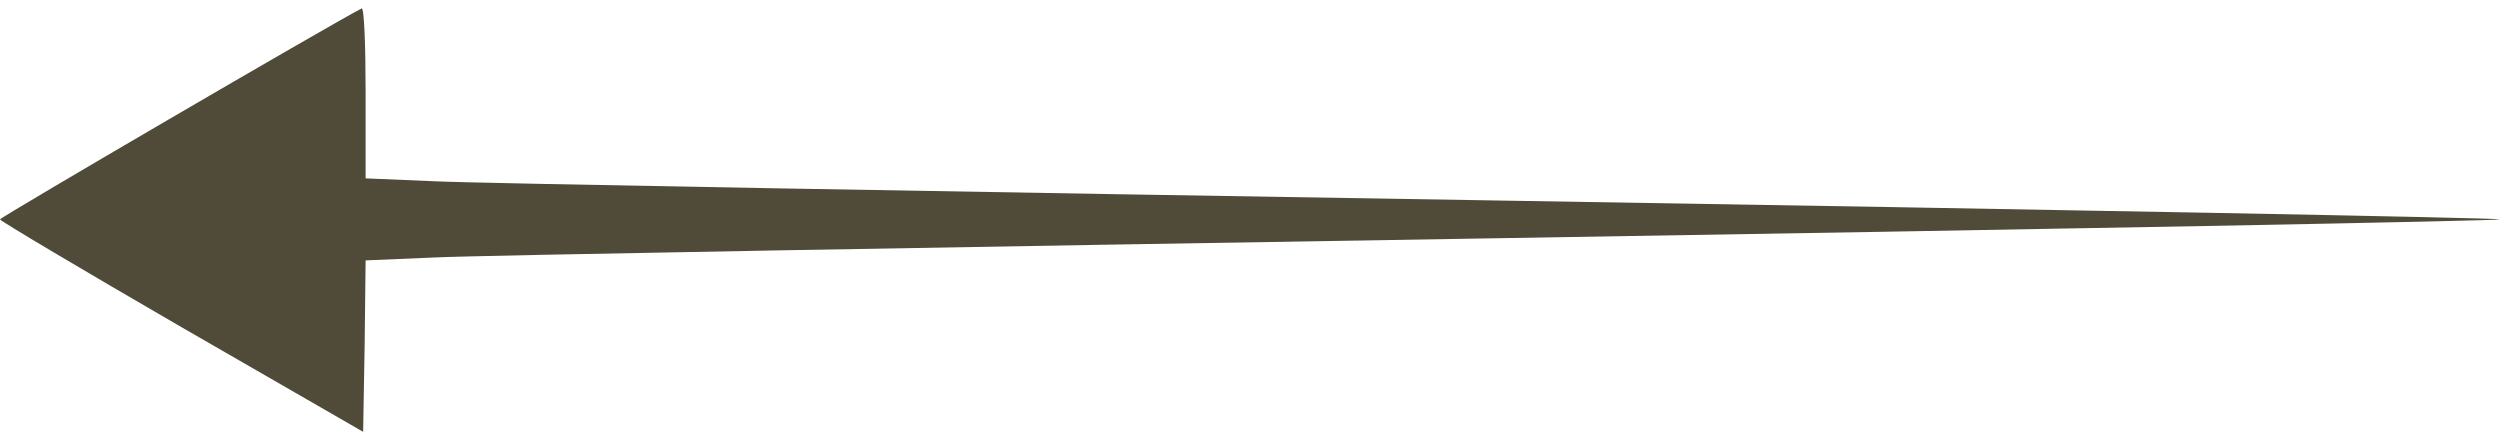 <svg width="110" height="19" viewBox="0 0 110 19" fill="none" xmlns="http://www.w3.org/2000/svg">
<g id="Black">
<path id="Vector" d="M16.087 4.065V7.848L19.174 7.978C20.891 8.065 42.022 8.435 66.13 8.826C90.261 9.217 110 9.587 110 9.652C110 9.717 90.261 10.087 66.13 10.478C42.022 10.87 20.891 11.239 19.196 11.326L16.087 11.457L16.044 15.217L15.978 19L7.978 14.391C3.587 11.848 0 9.717 0 9.652C0 9.565 14.413 1.152 15.913 0.37C16.022 0.326 16.087 1.978 16.087 4.065Z" fill="#504B38"/>
</g>
</svg>
